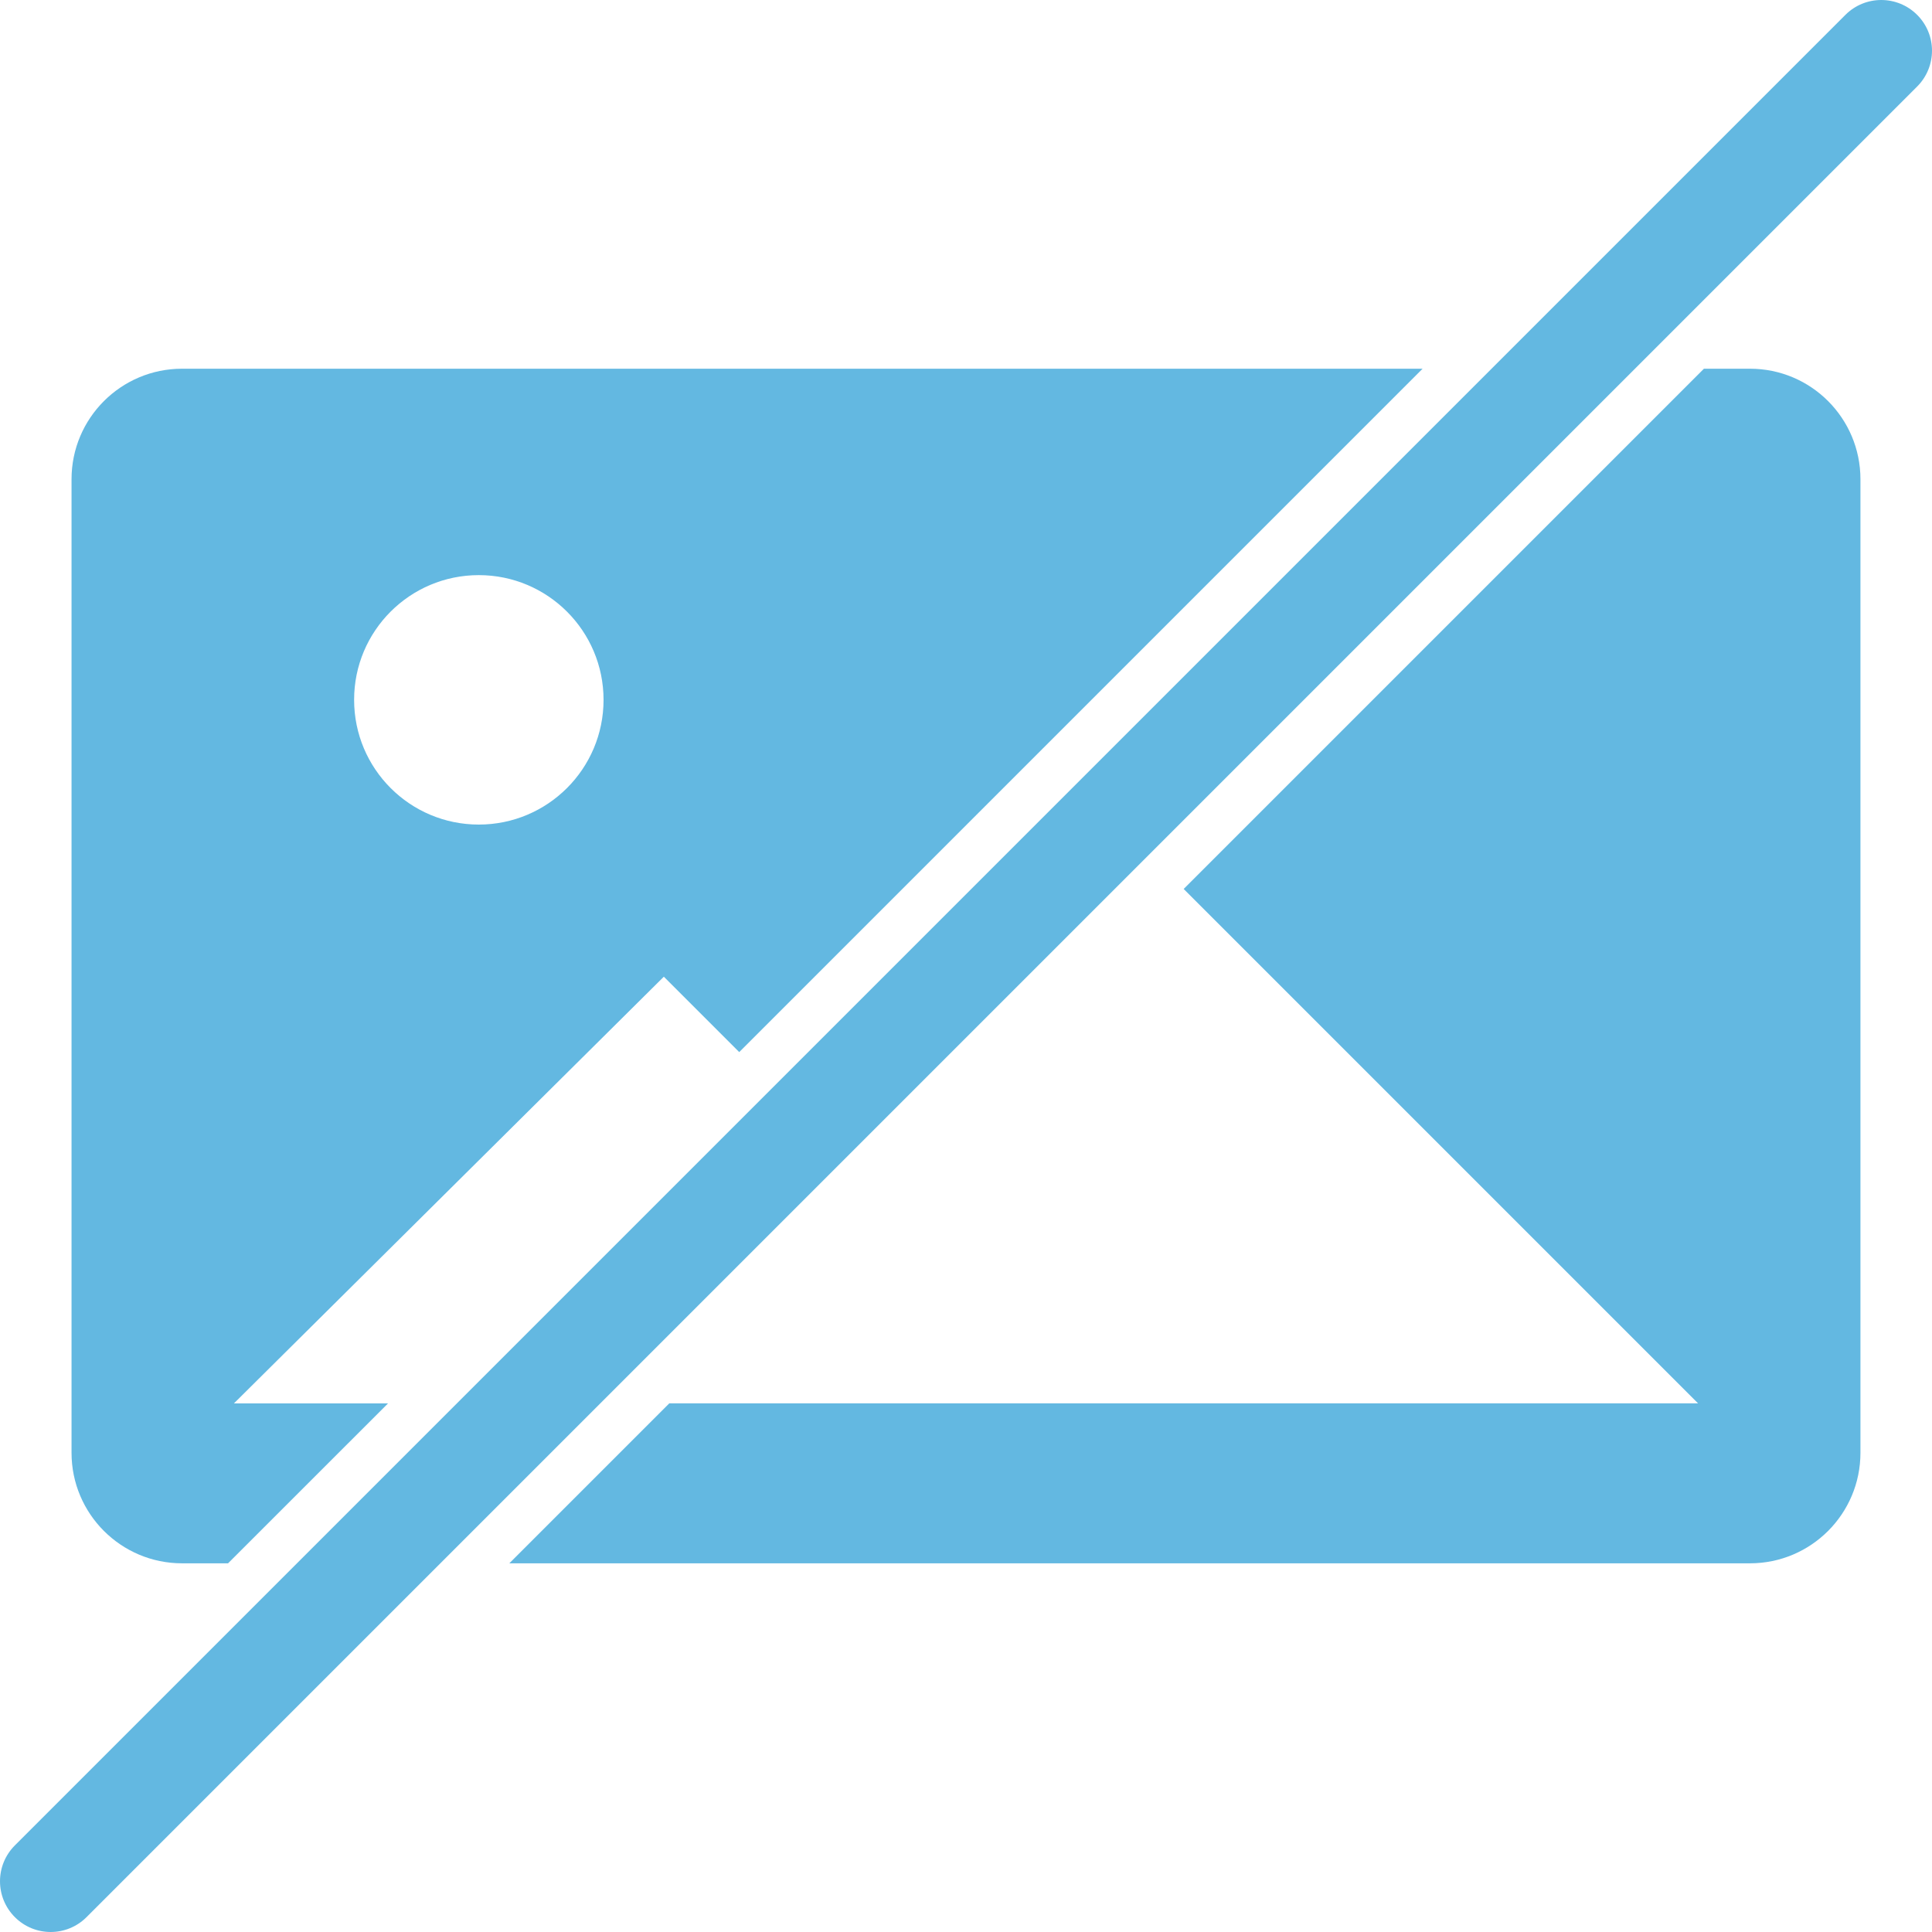 <svg width="183" height="183" viewBox="0 0 183 183" fill="none" xmlns="http://www.w3.org/2000/svg">
<path d="M181.592 1.408C179.715 -0.469 176.675 -0.469 174.798 1.408L1.408 174.798C-0.469 176.675 -0.469 179.715 1.408 181.592C3.28 183.469 6.32 183.469 8.197 181.592L181.592 8.197C183.469 6.32 183.469 3.28 181.592 1.408Z" fill="#63B8E1"/>
<path d="M17.246 148.078H21.601L36.753 132.931H22.158L62.879 92.513L70.02 99.654L134.749 34.925H17.246C11.463 34.925 6.776 39.612 6.776 45.395V137.608C6.776 143.39 11.463 148.078 17.246 148.078ZM45.351 54.476C51.876 54.476 57.169 59.765 57.169 66.29C57.169 72.815 51.876 78.104 45.351 78.104C38.826 78.104 33.542 72.815 33.542 66.29C33.537 59.765 38.826 54.476 45.351 54.476Z" fill="#63B8E1"/>
<path d="M165.757 34.925H161.397L112.118 84.204L160.84 132.926H63.396L48.244 148.078H165.757C171.539 148.078 176.222 143.39 176.222 137.608V45.395C176.222 39.612 171.539 34.925 165.757 34.925Z" fill="#63B8E1"/>
</svg>
